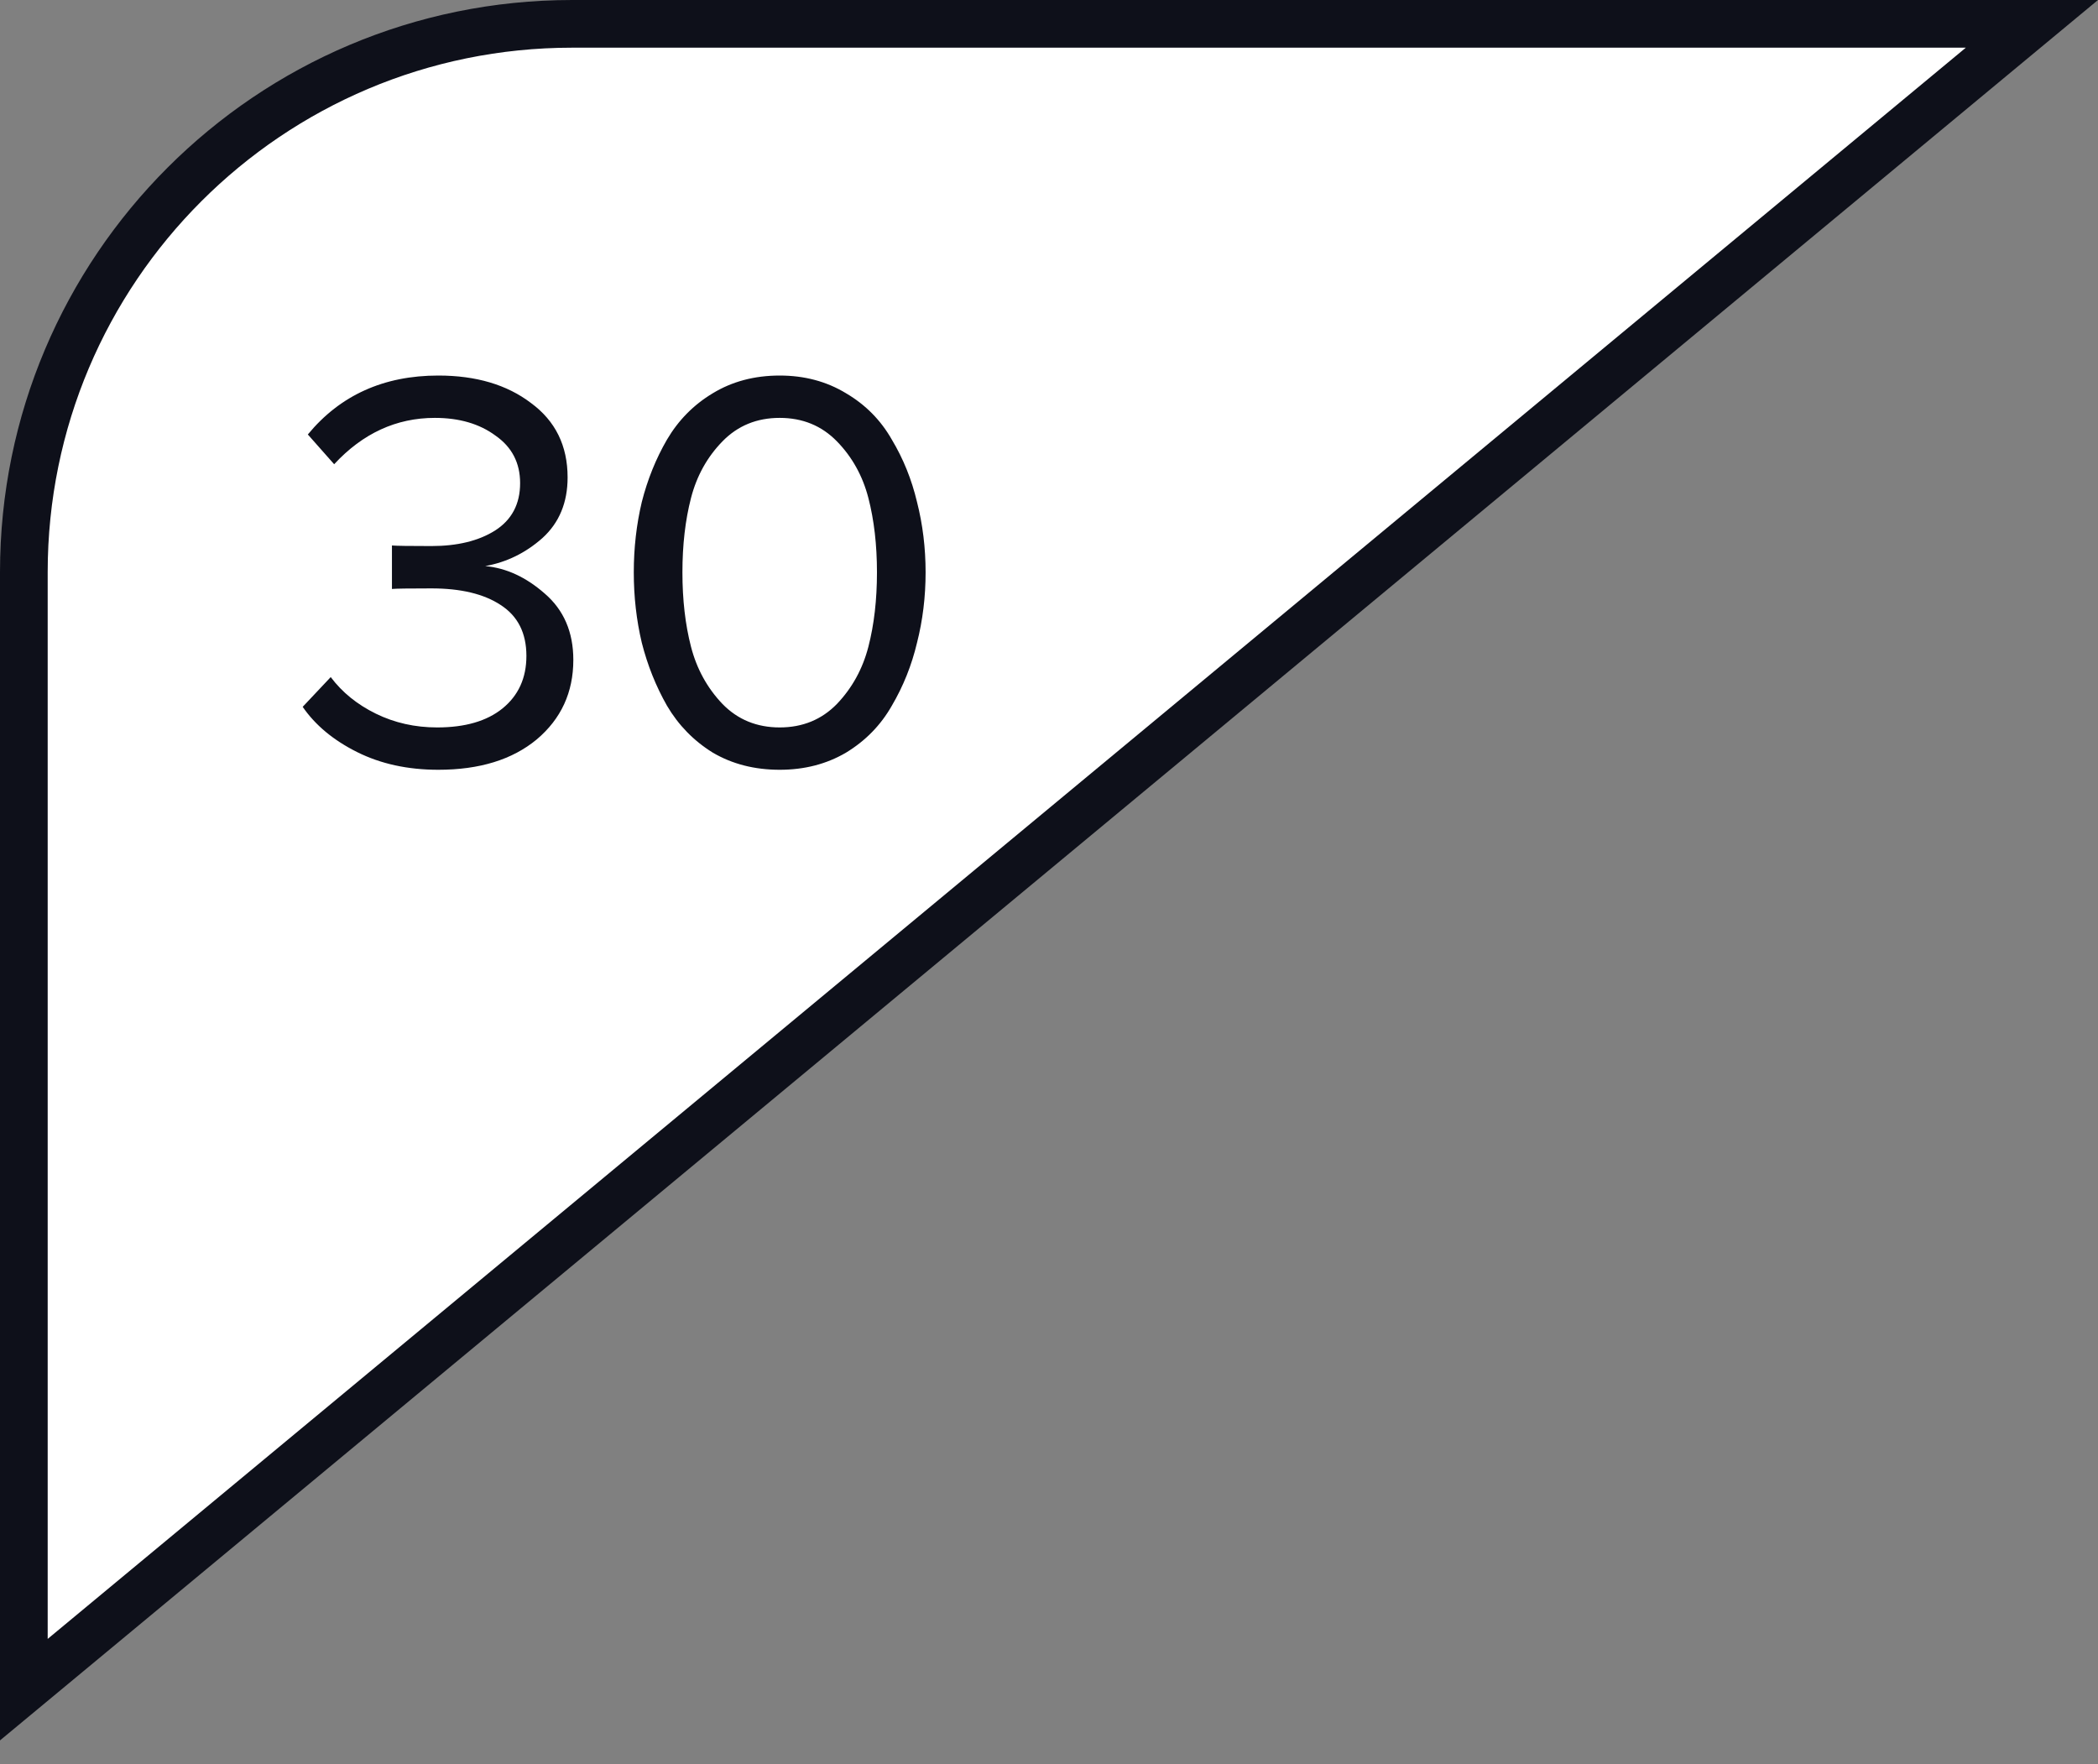 <?xml version="1.0" encoding="UTF-8"?> <svg xmlns="http://www.w3.org/2000/svg" width="44" height="37" viewBox="0 0 44 37" fill="none"><rect x="0" y="0" width="44" height="37" fill="#808080" stroke="none"/> <path d="M12 0.5H42.614L0.5 35.436V12C0.5 5.649 5.649 0.5 12 0.5Z" fill="white" stroke="#0E101A"></path> <path d="M9.192 16.144C8.552 16.144 7.984 16.02 7.488 15.772C6.992 15.524 6.612 15.208 6.348 14.824L6.936 14.2C7.176 14.52 7.492 14.776 7.884 14.968C8.276 15.16 8.704 15.256 9.168 15.256C9.752 15.256 10.208 15.124 10.536 14.86C10.872 14.588 11.04 14.22 11.04 13.756C11.04 13.276 10.86 12.92 10.5 12.688C10.148 12.456 9.664 12.34 9.048 12.34C8.576 12.34 8.3 12.344 8.22 12.352V11.44C8.308 11.448 8.584 11.452 9.048 11.452C9.592 11.452 10.036 11.344 10.38 11.128C10.732 10.904 10.908 10.572 10.908 10.132C10.908 9.708 10.736 9.376 10.392 9.136C10.056 8.888 9.632 8.764 9.12 8.764C8.312 8.764 7.608 9.088 7.008 9.736L6.456 9.112C7.136 8.288 8.048 7.876 9.192 7.876C9.984 7.876 10.632 8.068 11.136 8.452C11.648 8.828 11.904 9.348 11.904 10.012C11.904 10.54 11.728 10.964 11.376 11.284C11.024 11.596 10.624 11.792 10.176 11.872C10.616 11.912 11.032 12.104 11.424 12.448C11.824 12.792 12.024 13.256 12.024 13.84C12.024 14.52 11.768 15.076 11.256 15.508C10.744 15.932 10.056 16.144 9.192 16.144ZM16.352 16.144C15.824 16.144 15.356 16.024 14.948 15.784C14.548 15.536 14.228 15.208 13.988 14.8C13.756 14.392 13.58 13.952 13.46 13.48C13.348 13.008 13.292 12.516 13.292 12.004C13.292 11.492 13.348 11 13.46 10.528C13.58 10.056 13.756 9.62 13.988 9.22C14.228 8.812 14.548 8.488 14.948 8.248C15.356 8 15.824 7.876 16.352 7.876C16.872 7.876 17.336 8 17.744 8.248C18.152 8.488 18.472 8.812 18.704 9.22C18.944 9.62 19.12 10.056 19.232 10.528C19.352 11 19.412 11.492 19.412 12.004C19.412 12.516 19.352 13.008 19.232 13.48C19.12 13.952 18.944 14.392 18.704 14.8C18.472 15.208 18.152 15.536 17.744 15.784C17.336 16.024 16.872 16.144 16.352 16.144ZM15.152 14.764C15.472 15.092 15.872 15.256 16.352 15.256C16.832 15.256 17.232 15.092 17.552 14.764C17.872 14.428 18.092 14.028 18.212 13.564C18.332 13.1 18.392 12.58 18.392 12.004C18.392 11.428 18.332 10.908 18.212 10.444C18.092 9.98 17.872 9.584 17.552 9.256C17.232 8.928 16.832 8.764 16.352 8.764C15.872 8.764 15.472 8.928 15.152 9.256C14.832 9.584 14.612 9.98 14.492 10.444C14.372 10.908 14.312 11.428 14.312 12.004C14.312 12.58 14.372 13.1 14.492 13.564C14.612 14.028 14.832 14.428 15.152 14.764Z" fill="#0E101A"></path> </svg> 